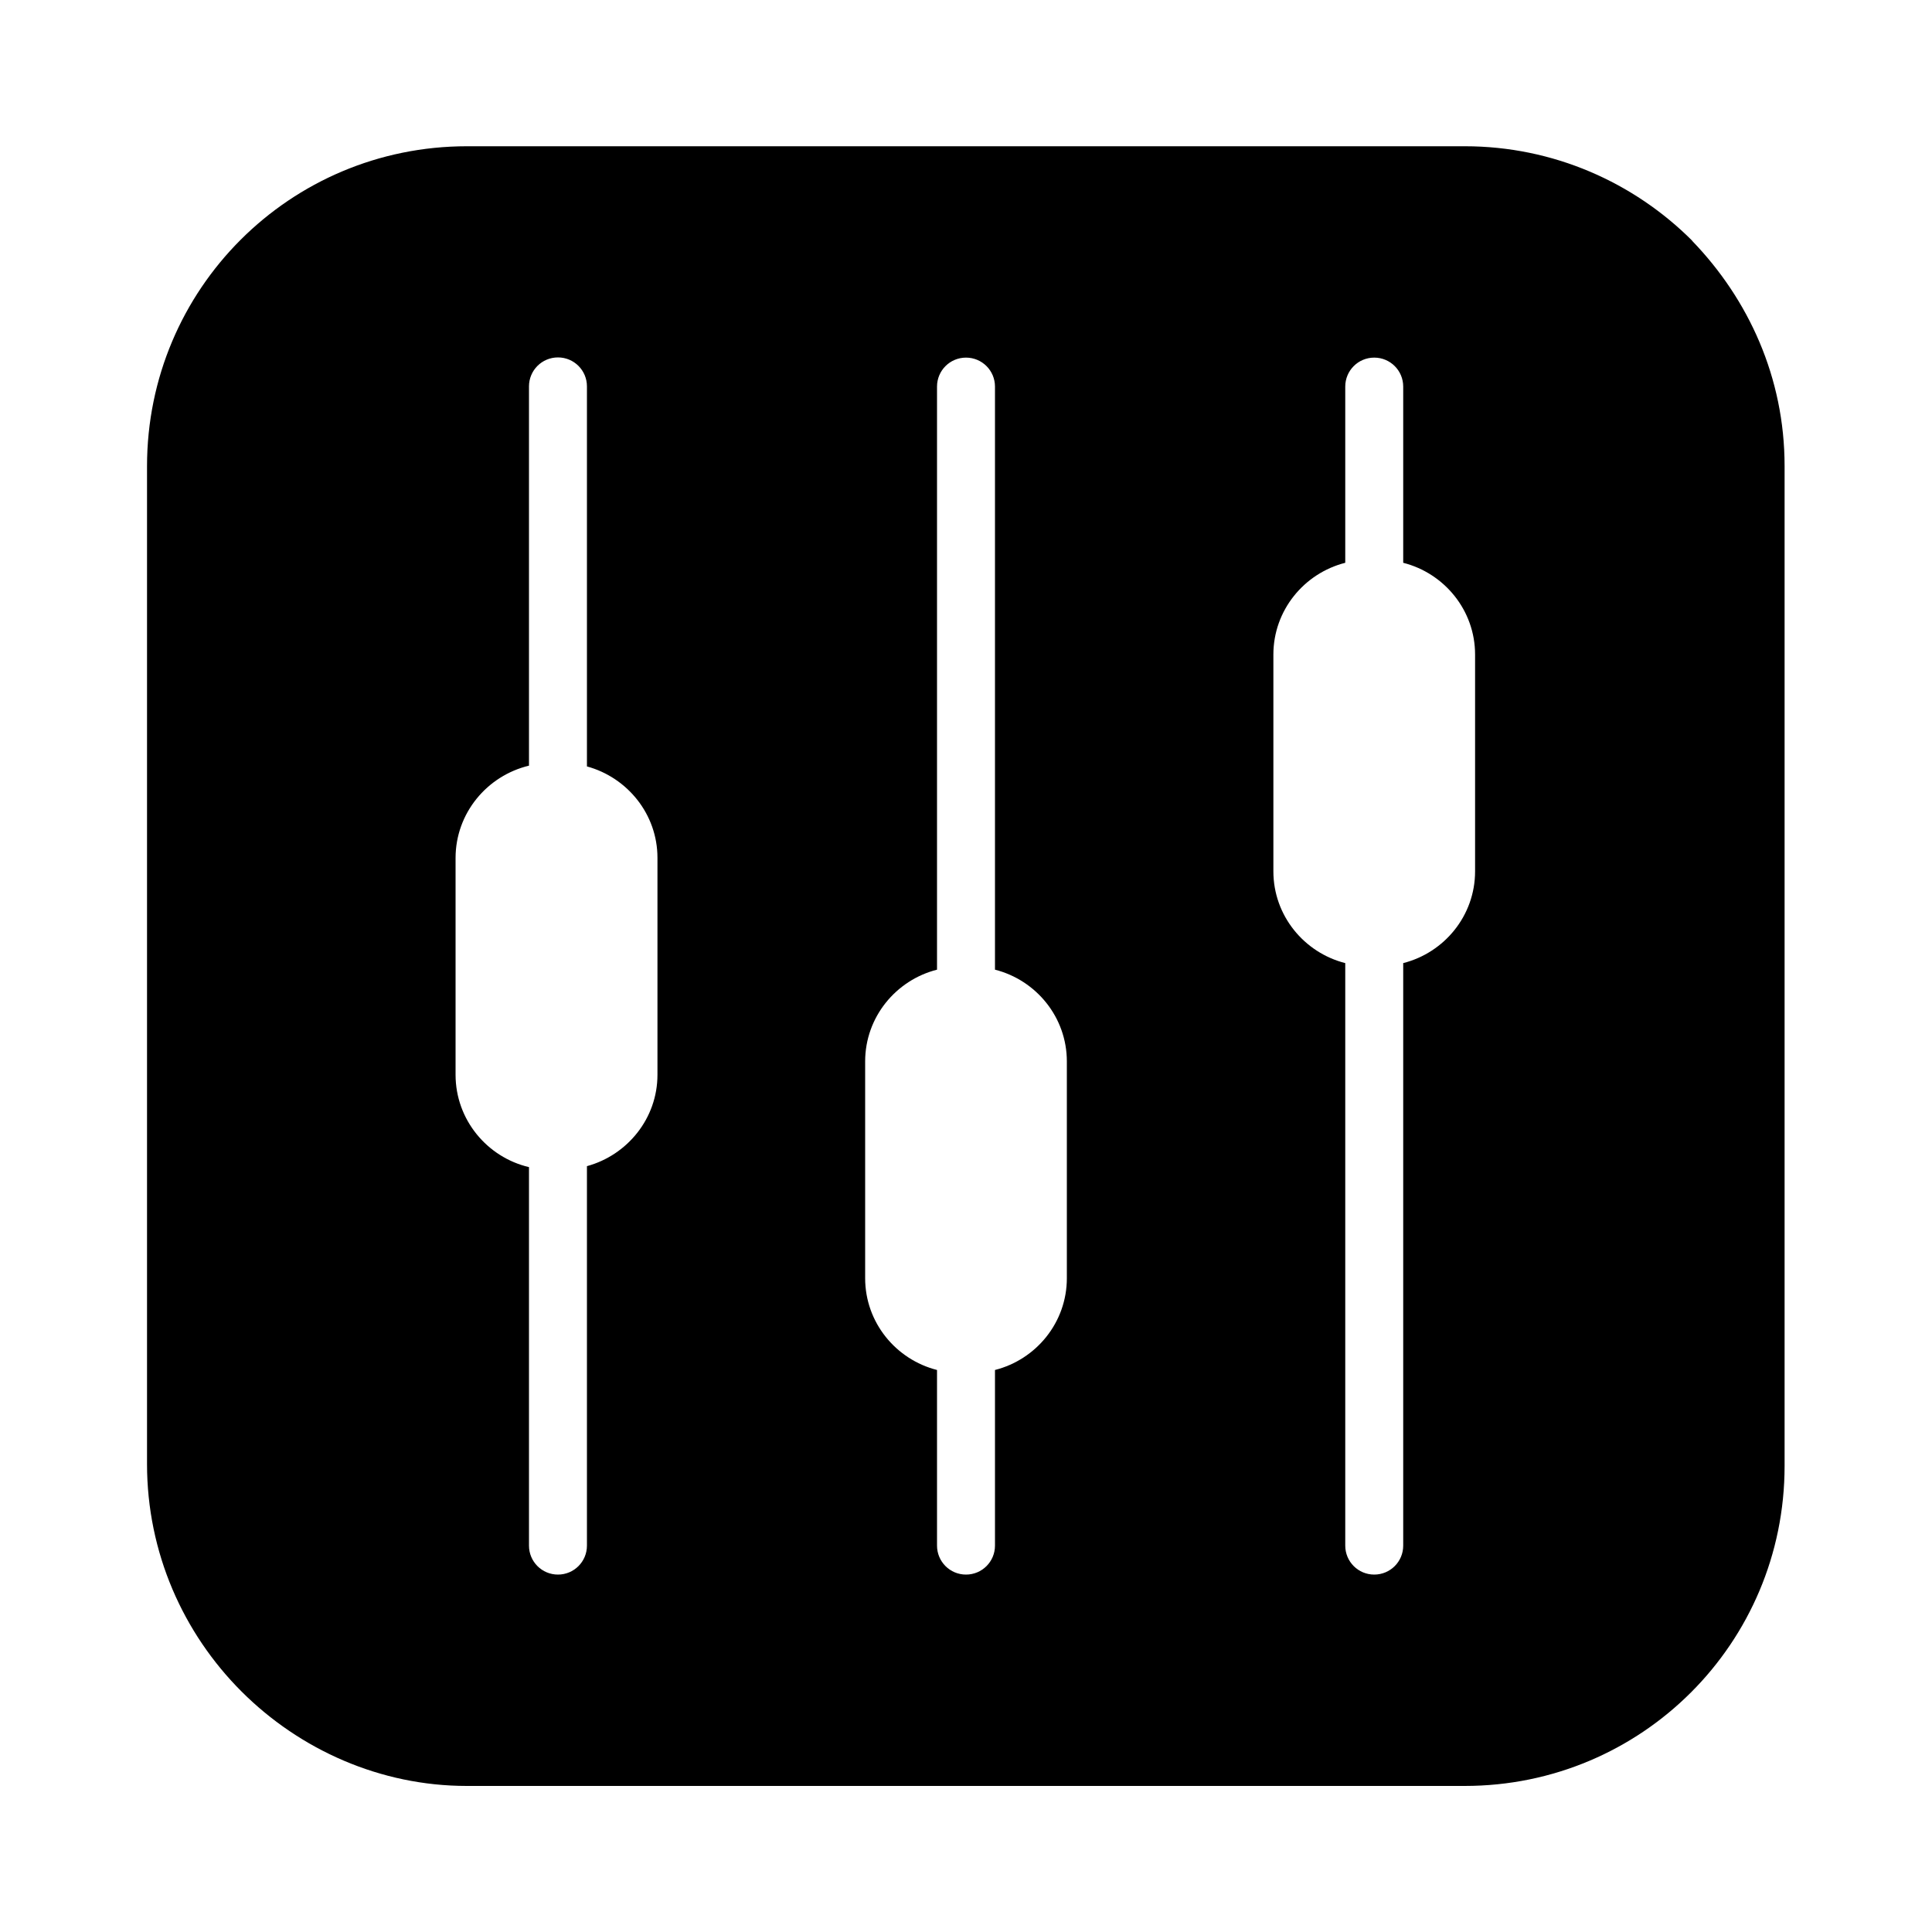 <?xml version="1.0" encoding="UTF-8"?><svg id="Ebene_1" xmlns="http://www.w3.org/2000/svg" viewBox="0 0 100 100"><path d="m87.59,12.46c-3.02-3.02-7.19-4.89-11.77-4.89H24.17c-9.16,0-16.56,7.39-16.56,16.56v51.65c0,4.58,1.87,8.75,4.89,11.77,3.02,3.02,7.19,4.89,11.66,4.89h51.65c9.16,0,16.56-7.39,16.56-16.56V24.12c0-4.58-1.87-8.64-4.79-11.66Zm-53.56,43.17c0,2.26-1.56,4.16-3.65,4.73v19.64c0,.83-.67,1.5-1.5,1.5s-1.5-.67-1.5-1.5v-19.59c-2.17-.51-3.8-2.46-3.8-4.78v-11.22c0-2.32,1.63-4.26,3.8-4.78v-19.63c0-.83.67-1.5,1.5-1.5s1.5.67,1.5,1.5v19.67c2.09.57,3.65,2.47,3.65,4.73v11.22Zm21.19,10.53c0,2.29-1.59,4.21-3.72,4.75v9.09c0,.83-.67,1.5-1.5,1.5s-1.5-.67-1.5-1.5v-9.09c-2.13-.54-3.72-2.46-3.72-4.75v-11.22c0-2.29,1.59-4.21,3.72-4.75v-30.18c0-.83.67-1.5,1.5-1.5s1.5.67,1.5,1.5v30.18c2.13.54,3.72,2.46,3.72,4.75v11.22Zm21.13-21.06c0,2.29-1.59,4.21-3.72,4.75v30.15c0,.83-.67,1.5-1.5,1.5s-1.5-.67-1.5-1.5v-30.15c-2.13-.54-3.72-2.46-3.72-4.75v-11.22c0-2.29,1.59-4.21,3.72-4.75v-9.12c0-.83.67-1.5,1.5-1.5s1.5.67,1.5,1.5v9.12c2.13.54,3.72,2.46,3.72,4.75v11.22Z"/></svg>